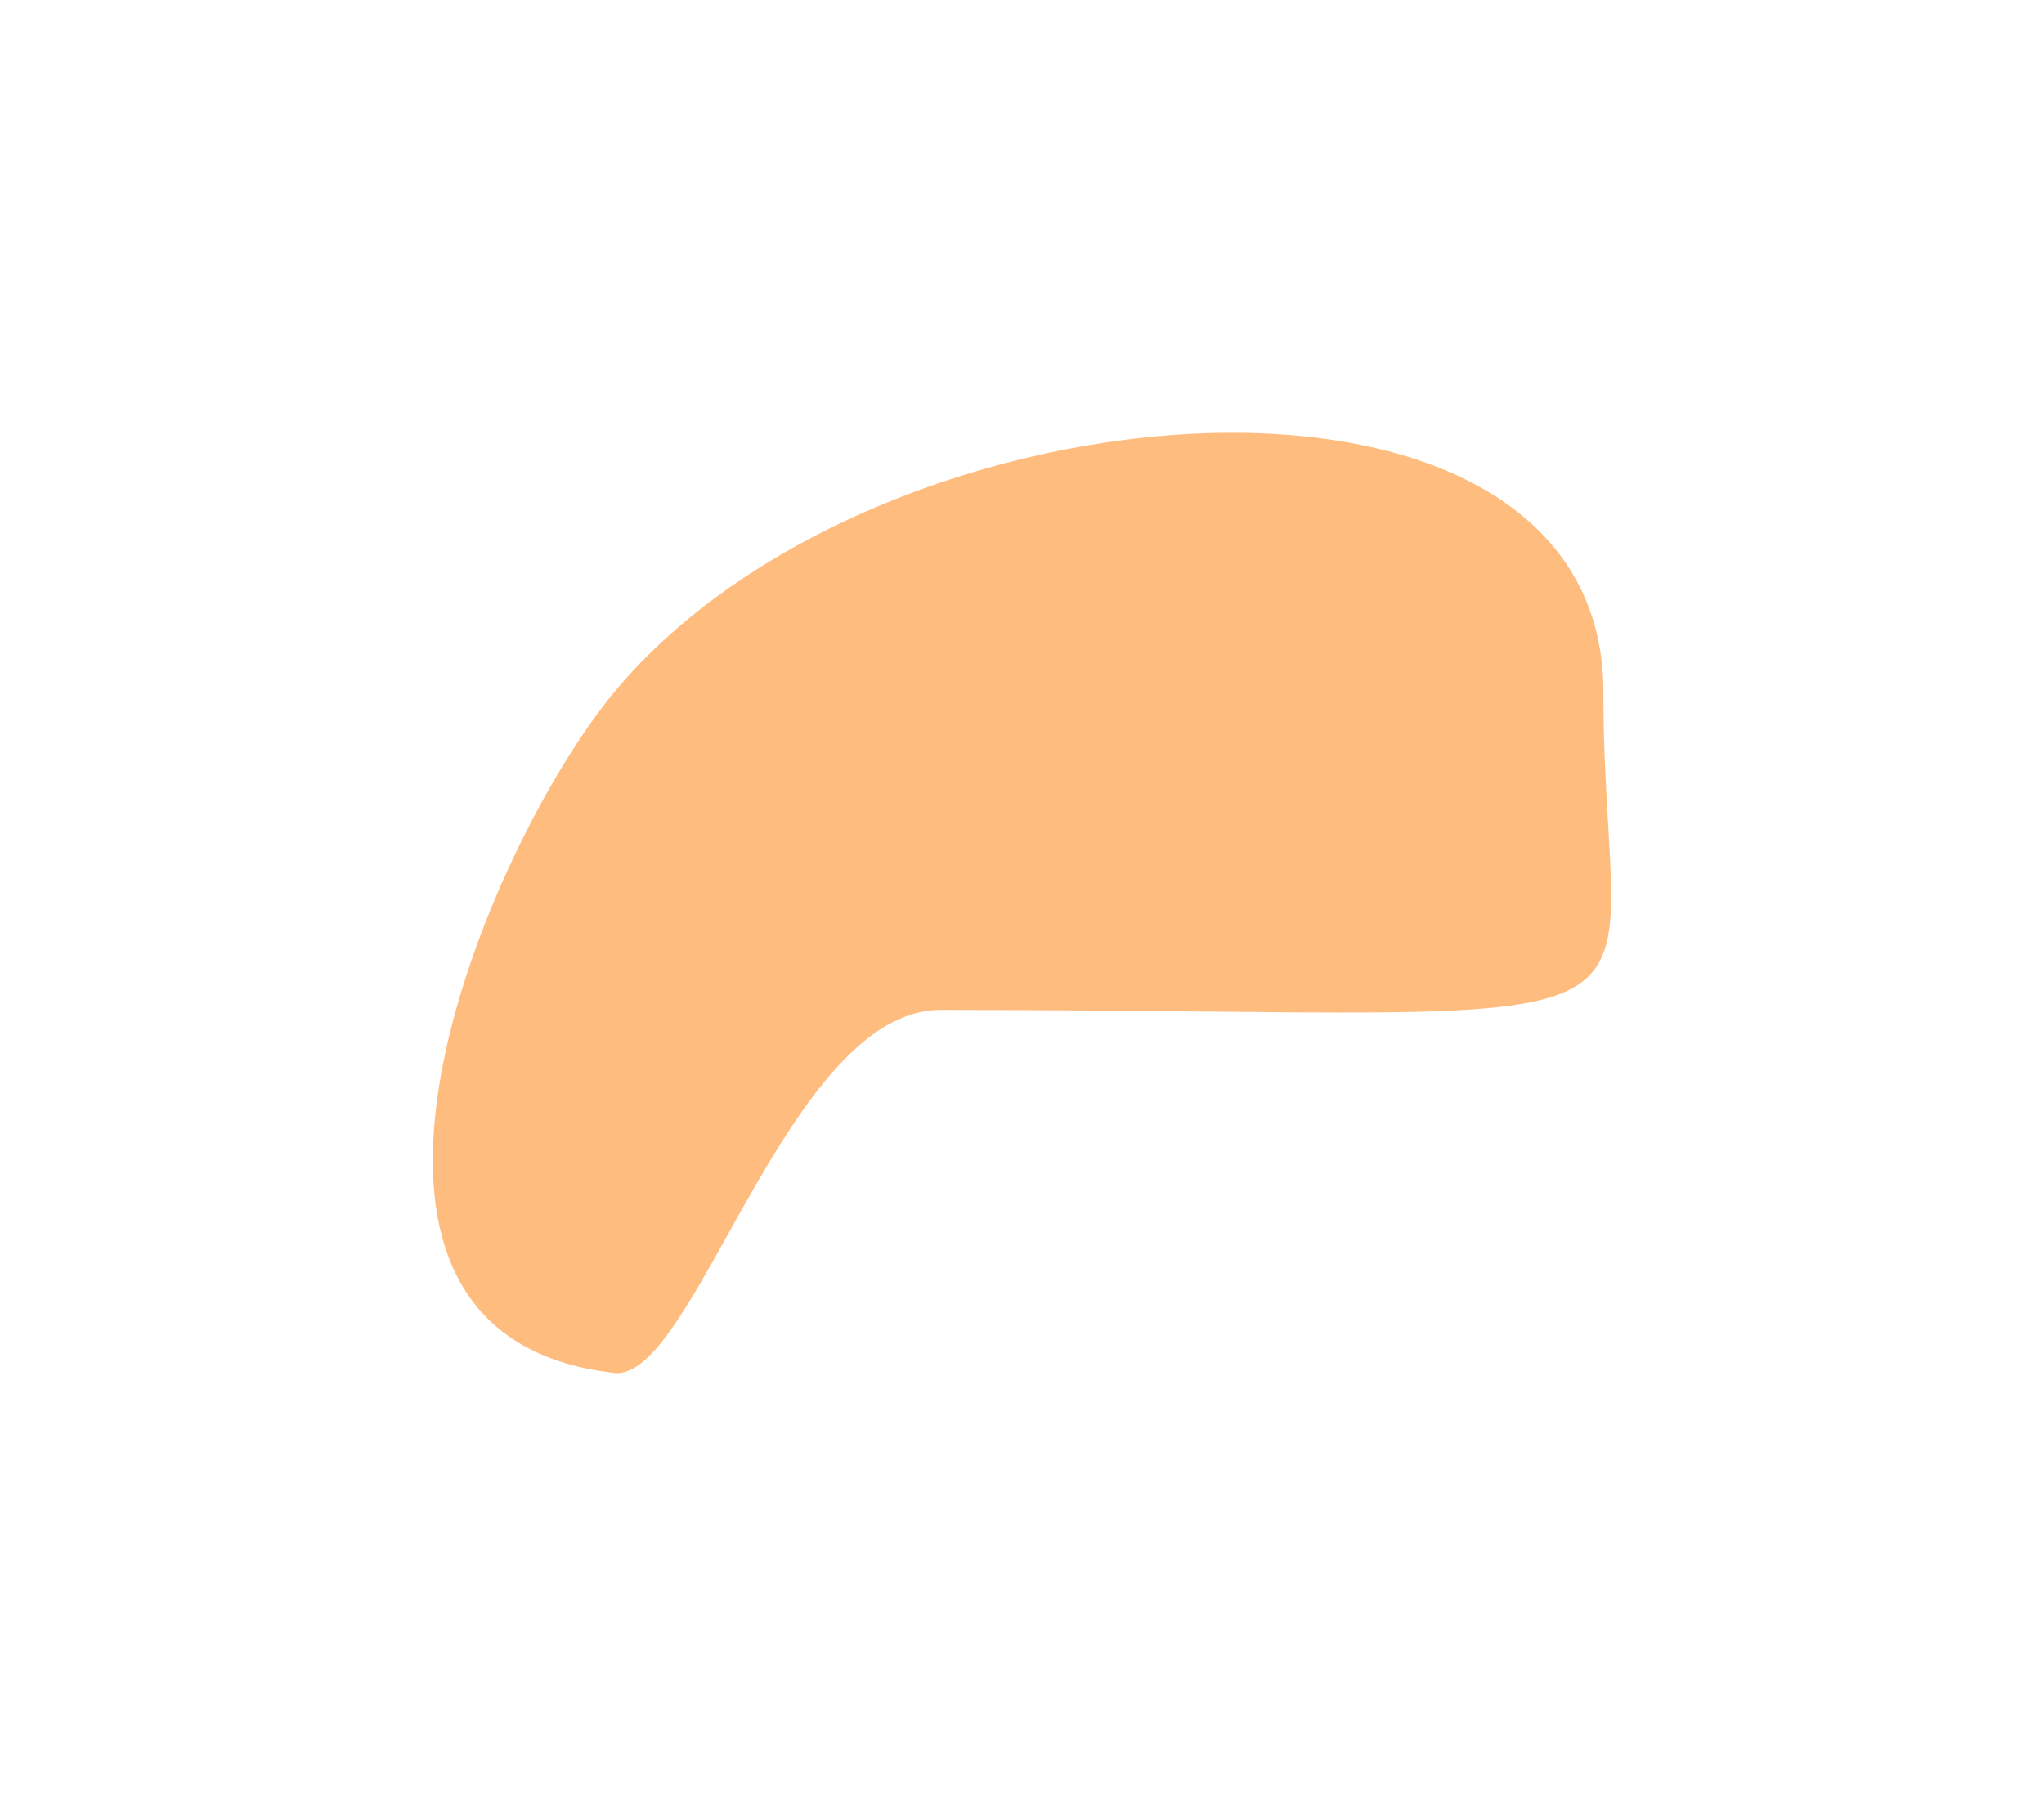 <?xml version="1.0" encoding="utf-8"?>
<svg xmlns="http://www.w3.org/2000/svg" fill="none" height="100%" overflow="visible" preserveAspectRatio="none" style="display: block;" viewBox="0 0 1374.65 1214.55" width="100%">
<g filter="url(#filter0_f_0_19825)" id="Ellipse 8">
<path d="M632.502 679.233C1164.99 679.233 1078.34 714.819 1078.34 465.381C1078.34 215.944 591.505 250.661 413.195 465.381C326.695 569.545 188.19 898.182 413.195 923.366C466.961 929.384 529.801 679.233 632.502 679.233Z" fill="#FF7A00" fill-opacity="0.5"/>
</g>
<defs>
<filter color-interpolation-filters="sRGB" filterUnits="userSpaceOnUse" height="1214.55" id="filter0_f_0_19825" width="1374.65" x="-6.76033e-06" y="8.50604e-07">
<feFlood flood-opacity="0" result="BackgroundImageFix"/>
<feBlend in="SourceGraphic" in2="BackgroundImageFix" mode="normal" result="shape"/>
<feGaussianBlur result="effect1_foregroundBlur_0_19825" stdDeviation="145.54"/>
</filter>
</defs>
</svg>